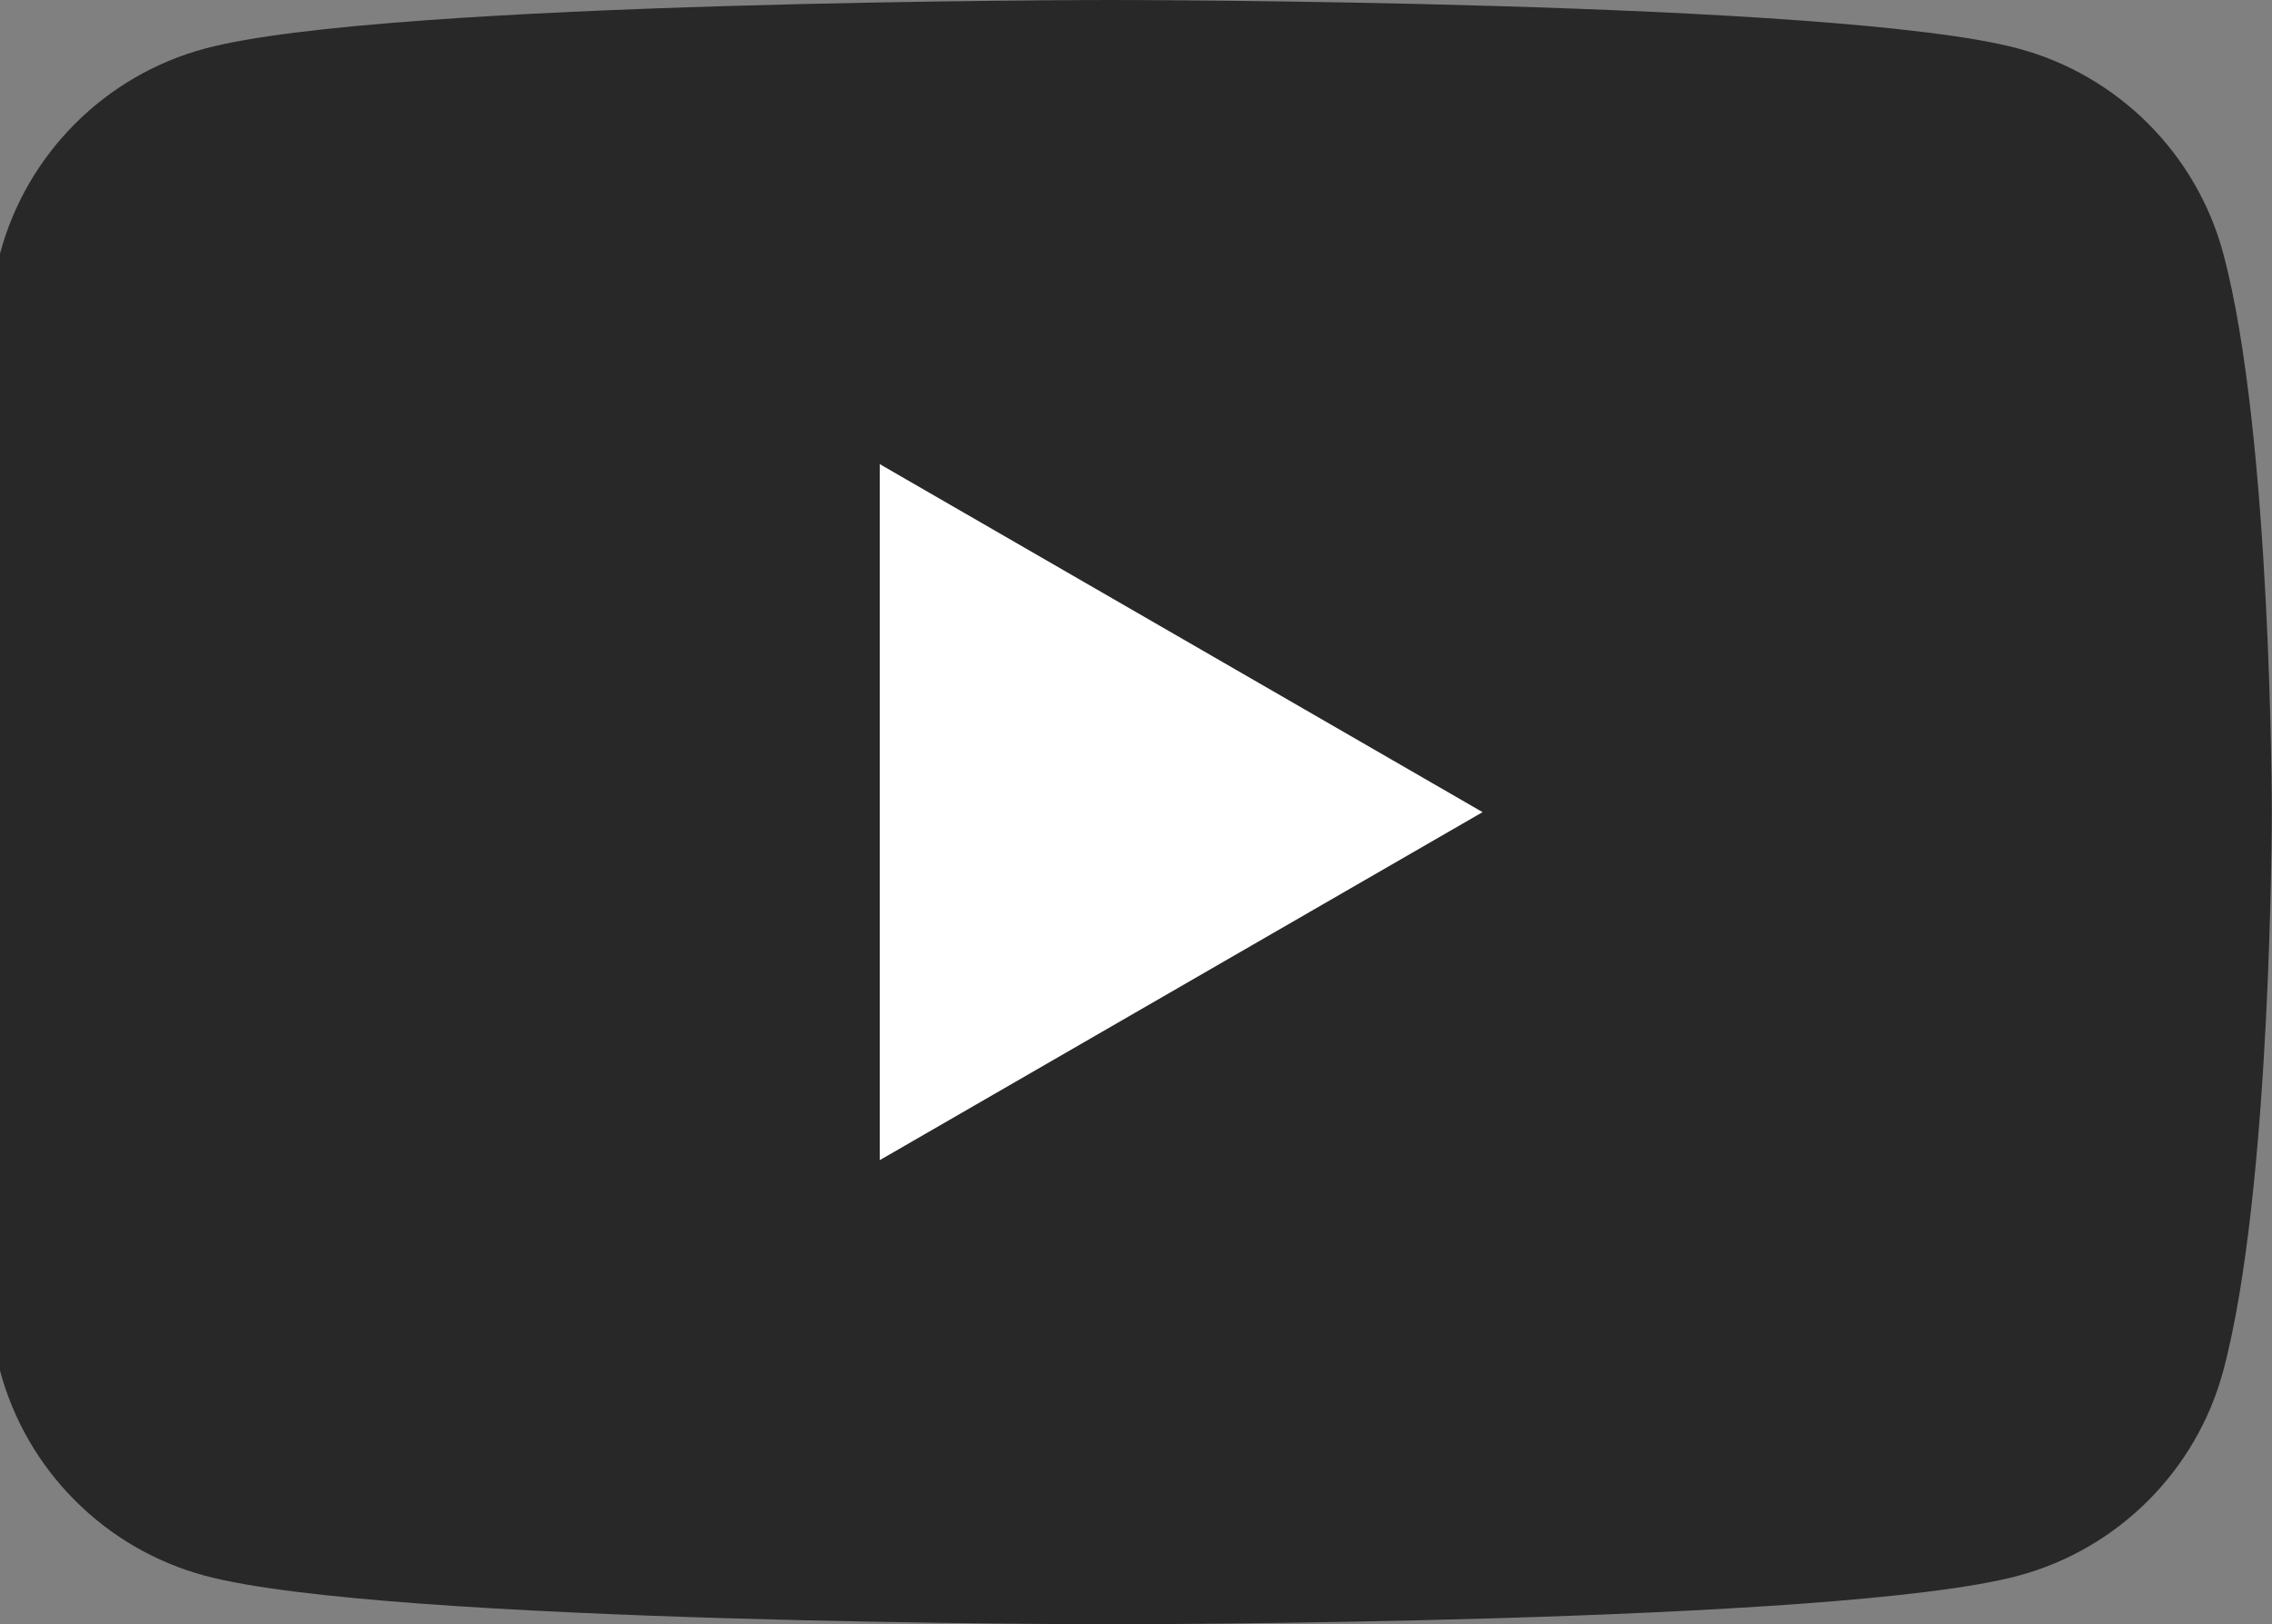 <?xml version="1.0" encoding="UTF-8"?><svg id="_レイヤー_1" xmlns="http://www.w3.org/2000/svg" viewBox="0 0 118.95 85.04"><rect x="0" y="0" width="118.95" height="85.04" fill="#808080" stroke="none"/><path d="m0,71.76c1.4,5.23,5.51,9.34,10.74,10.74,9.47,2.54,47.46,2.54,47.46,2.54,0,0,37.99,0,47.46-2.54,5.23-1.4,9.34-5.51,10.74-10.74,2.54-9.47,2.54-29.24,2.54-29.24,0,0,0-19.77-2.54-29.24-1.4-5.23-5.51-9.34-10.74-10.74C96.19,0,58.2,0,58.2,0c0,0-37.99,0-47.46,2.54C5.51,3.94,1.4,8.05,0,13.28" style="fill:#282828;"/><polygon points="46.06 60.74 46.06 24.3 77.62 42.52 46.06 60.74" style="fill:#fff;"/></svg>